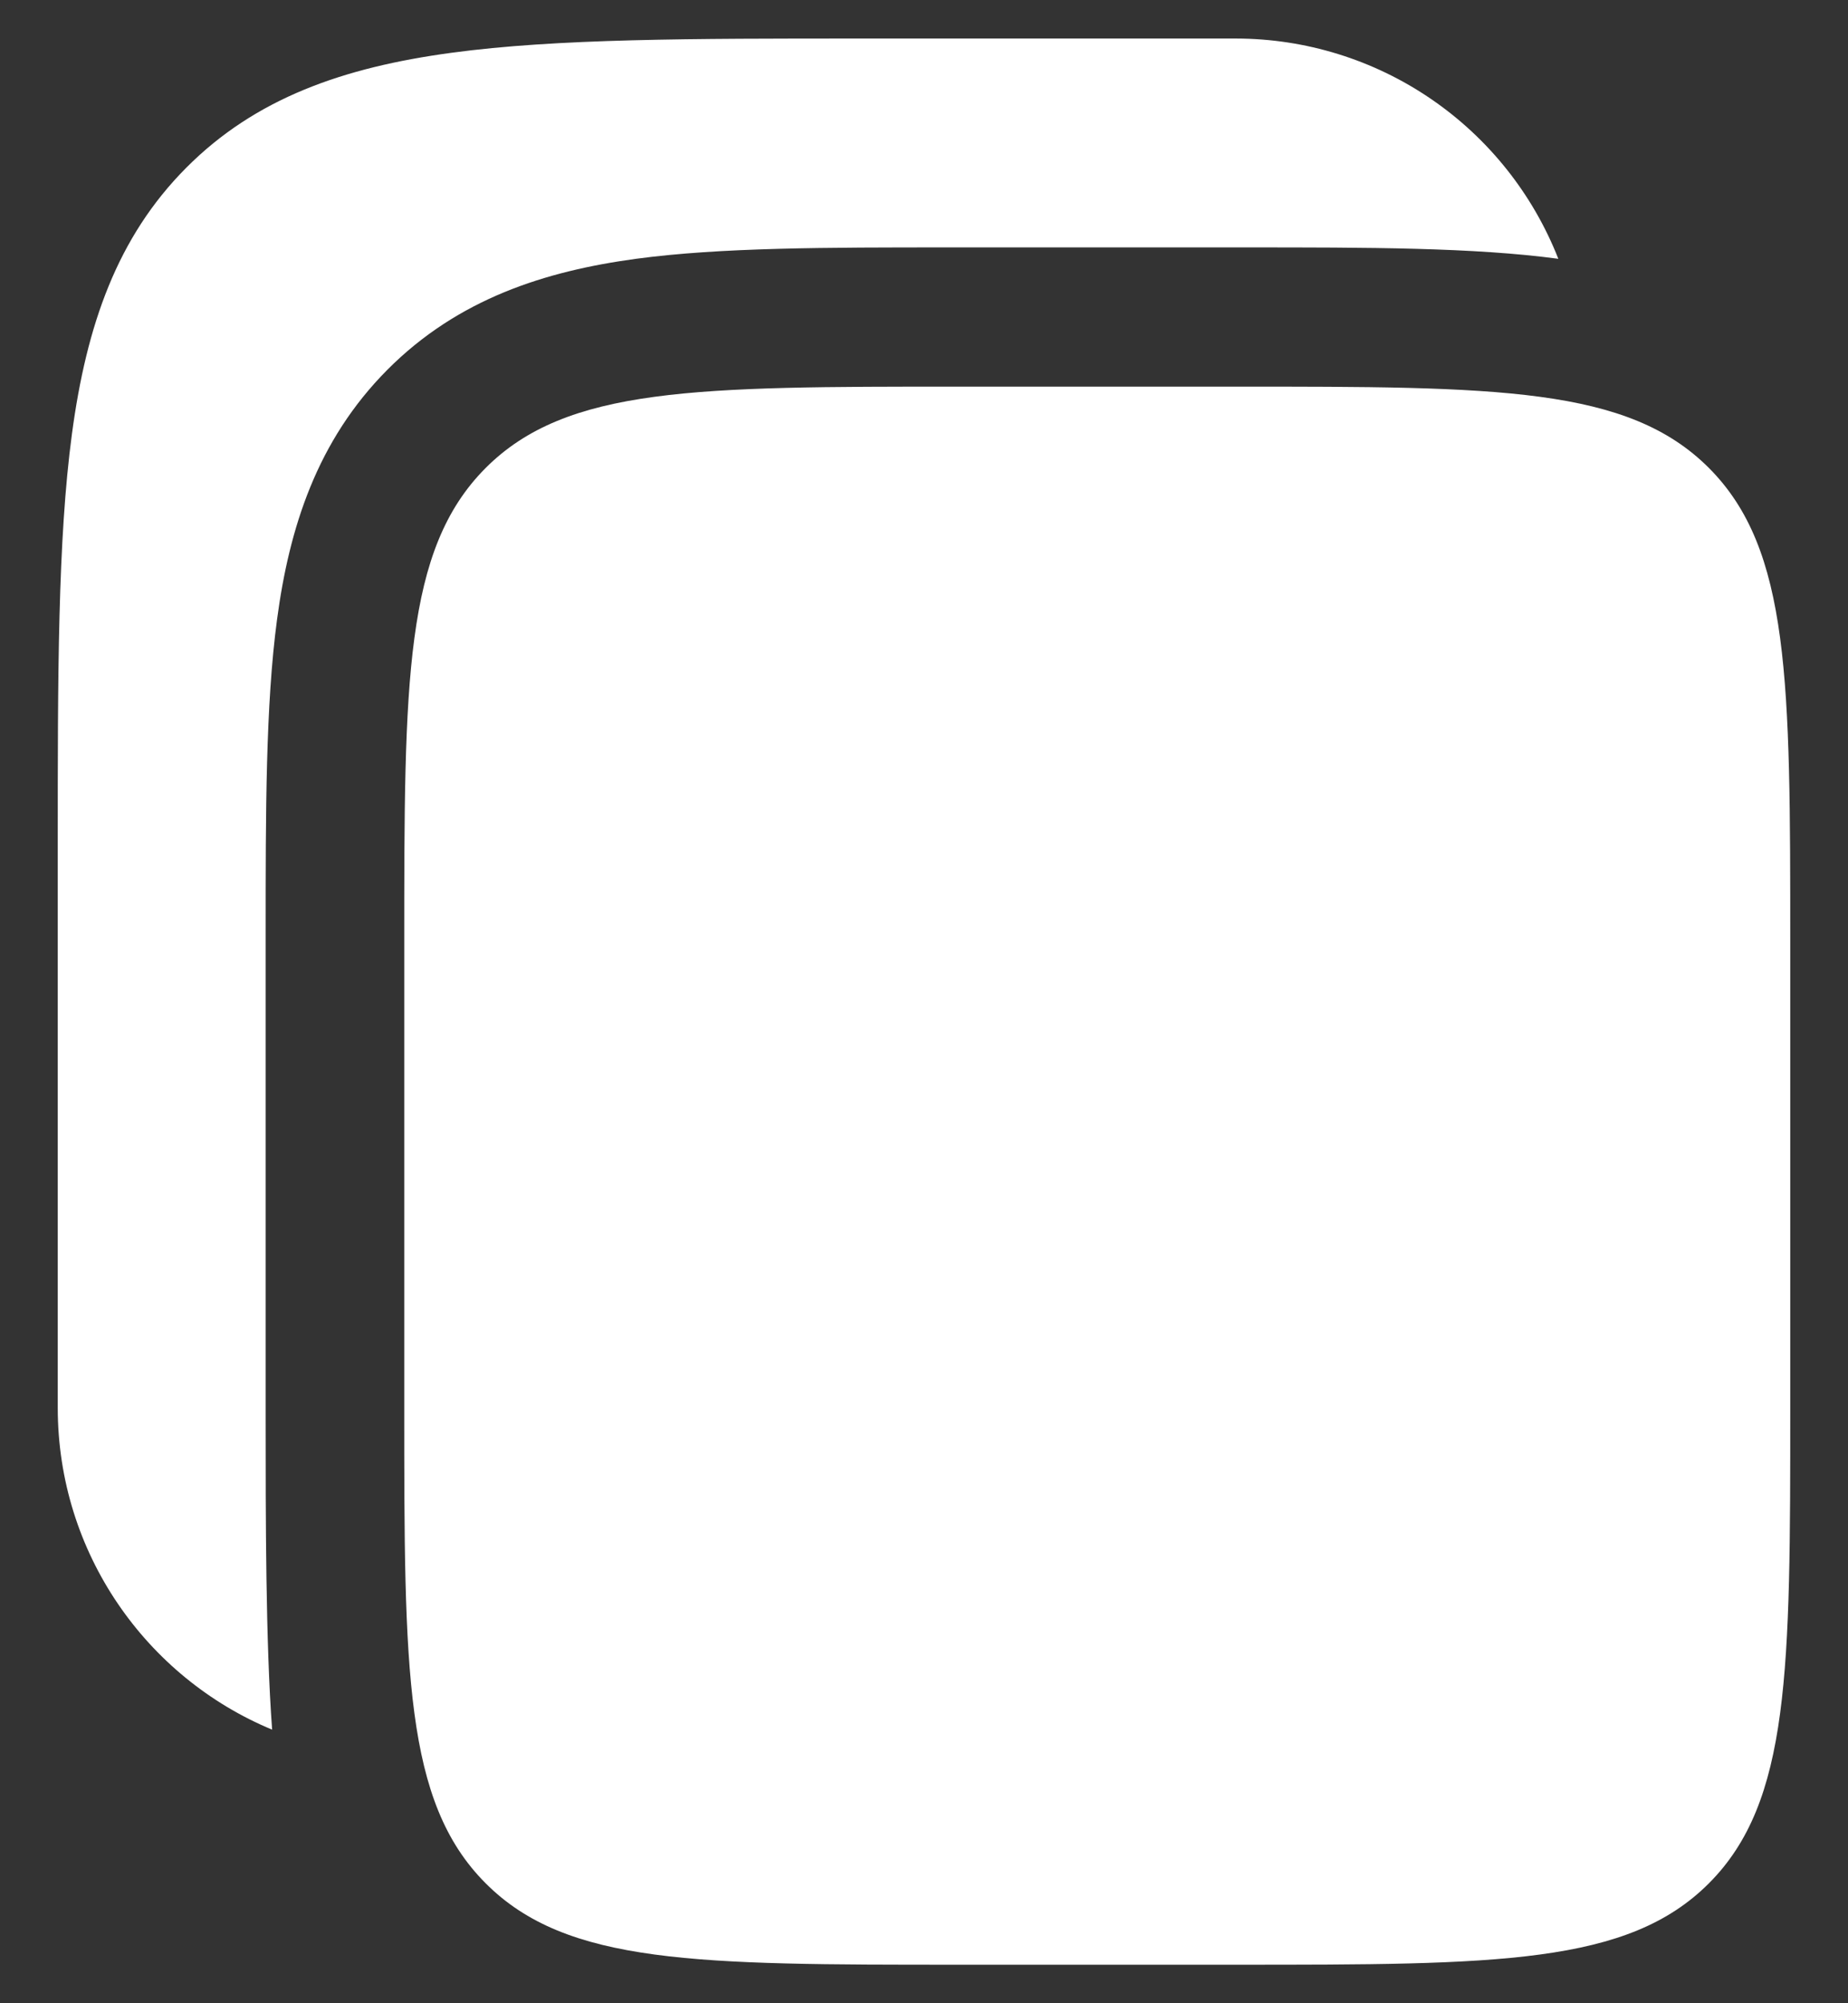 <?xml version="1.0" encoding="UTF-8"?> <svg xmlns="http://www.w3.org/2000/svg" width="24" height="26" viewBox="0 0 24 26" fill="none"><rect x="0" y="0" width="24" height="26" fill="#333333" stroke="none"/><path d="M16.05 0.5H11.182C8.977 0.5 7.23 0.5 5.864 0.685C4.456 0.875 3.317 1.275 2.42 2.176C1.521 3.078 1.123 4.221 0.934 5.634C0.75 7.006 0.75 8.76 0.75 10.974V18.271C0.75 20.156 1.9 21.771 3.534 22.449C3.45 21.311 3.45 19.718 3.45 18.39V12.127C3.45 10.526 3.45 9.145 3.598 8.04C3.756 6.855 4.114 5.72 5.031 4.799C5.949 3.877 7.08 3.519 8.26 3.359C9.36 3.211 10.735 3.211 12.331 3.211H16.169C17.764 3.211 19.136 3.211 20.238 3.359C19.907 2.517 19.331 1.794 18.584 1.284C17.838 0.774 16.954 0.501 16.05 0.5Z" fill="white"></path><path d="M5.25 12.246C5.25 8.839 5.25 7.135 6.305 6.076C7.359 5.018 9.055 5.018 12.45 5.018H16.05C19.444 5.018 21.141 5.018 22.196 6.076C23.25 7.135 23.25 8.839 23.25 12.246V18.271C23.25 21.679 23.25 23.383 22.196 24.441C21.141 25.5 19.444 25.5 16.05 25.5H12.45C9.056 25.5 7.359 25.5 6.305 24.441C5.25 23.383 5.25 21.679 5.25 18.271V12.246Z" fill="white"></path></svg> 